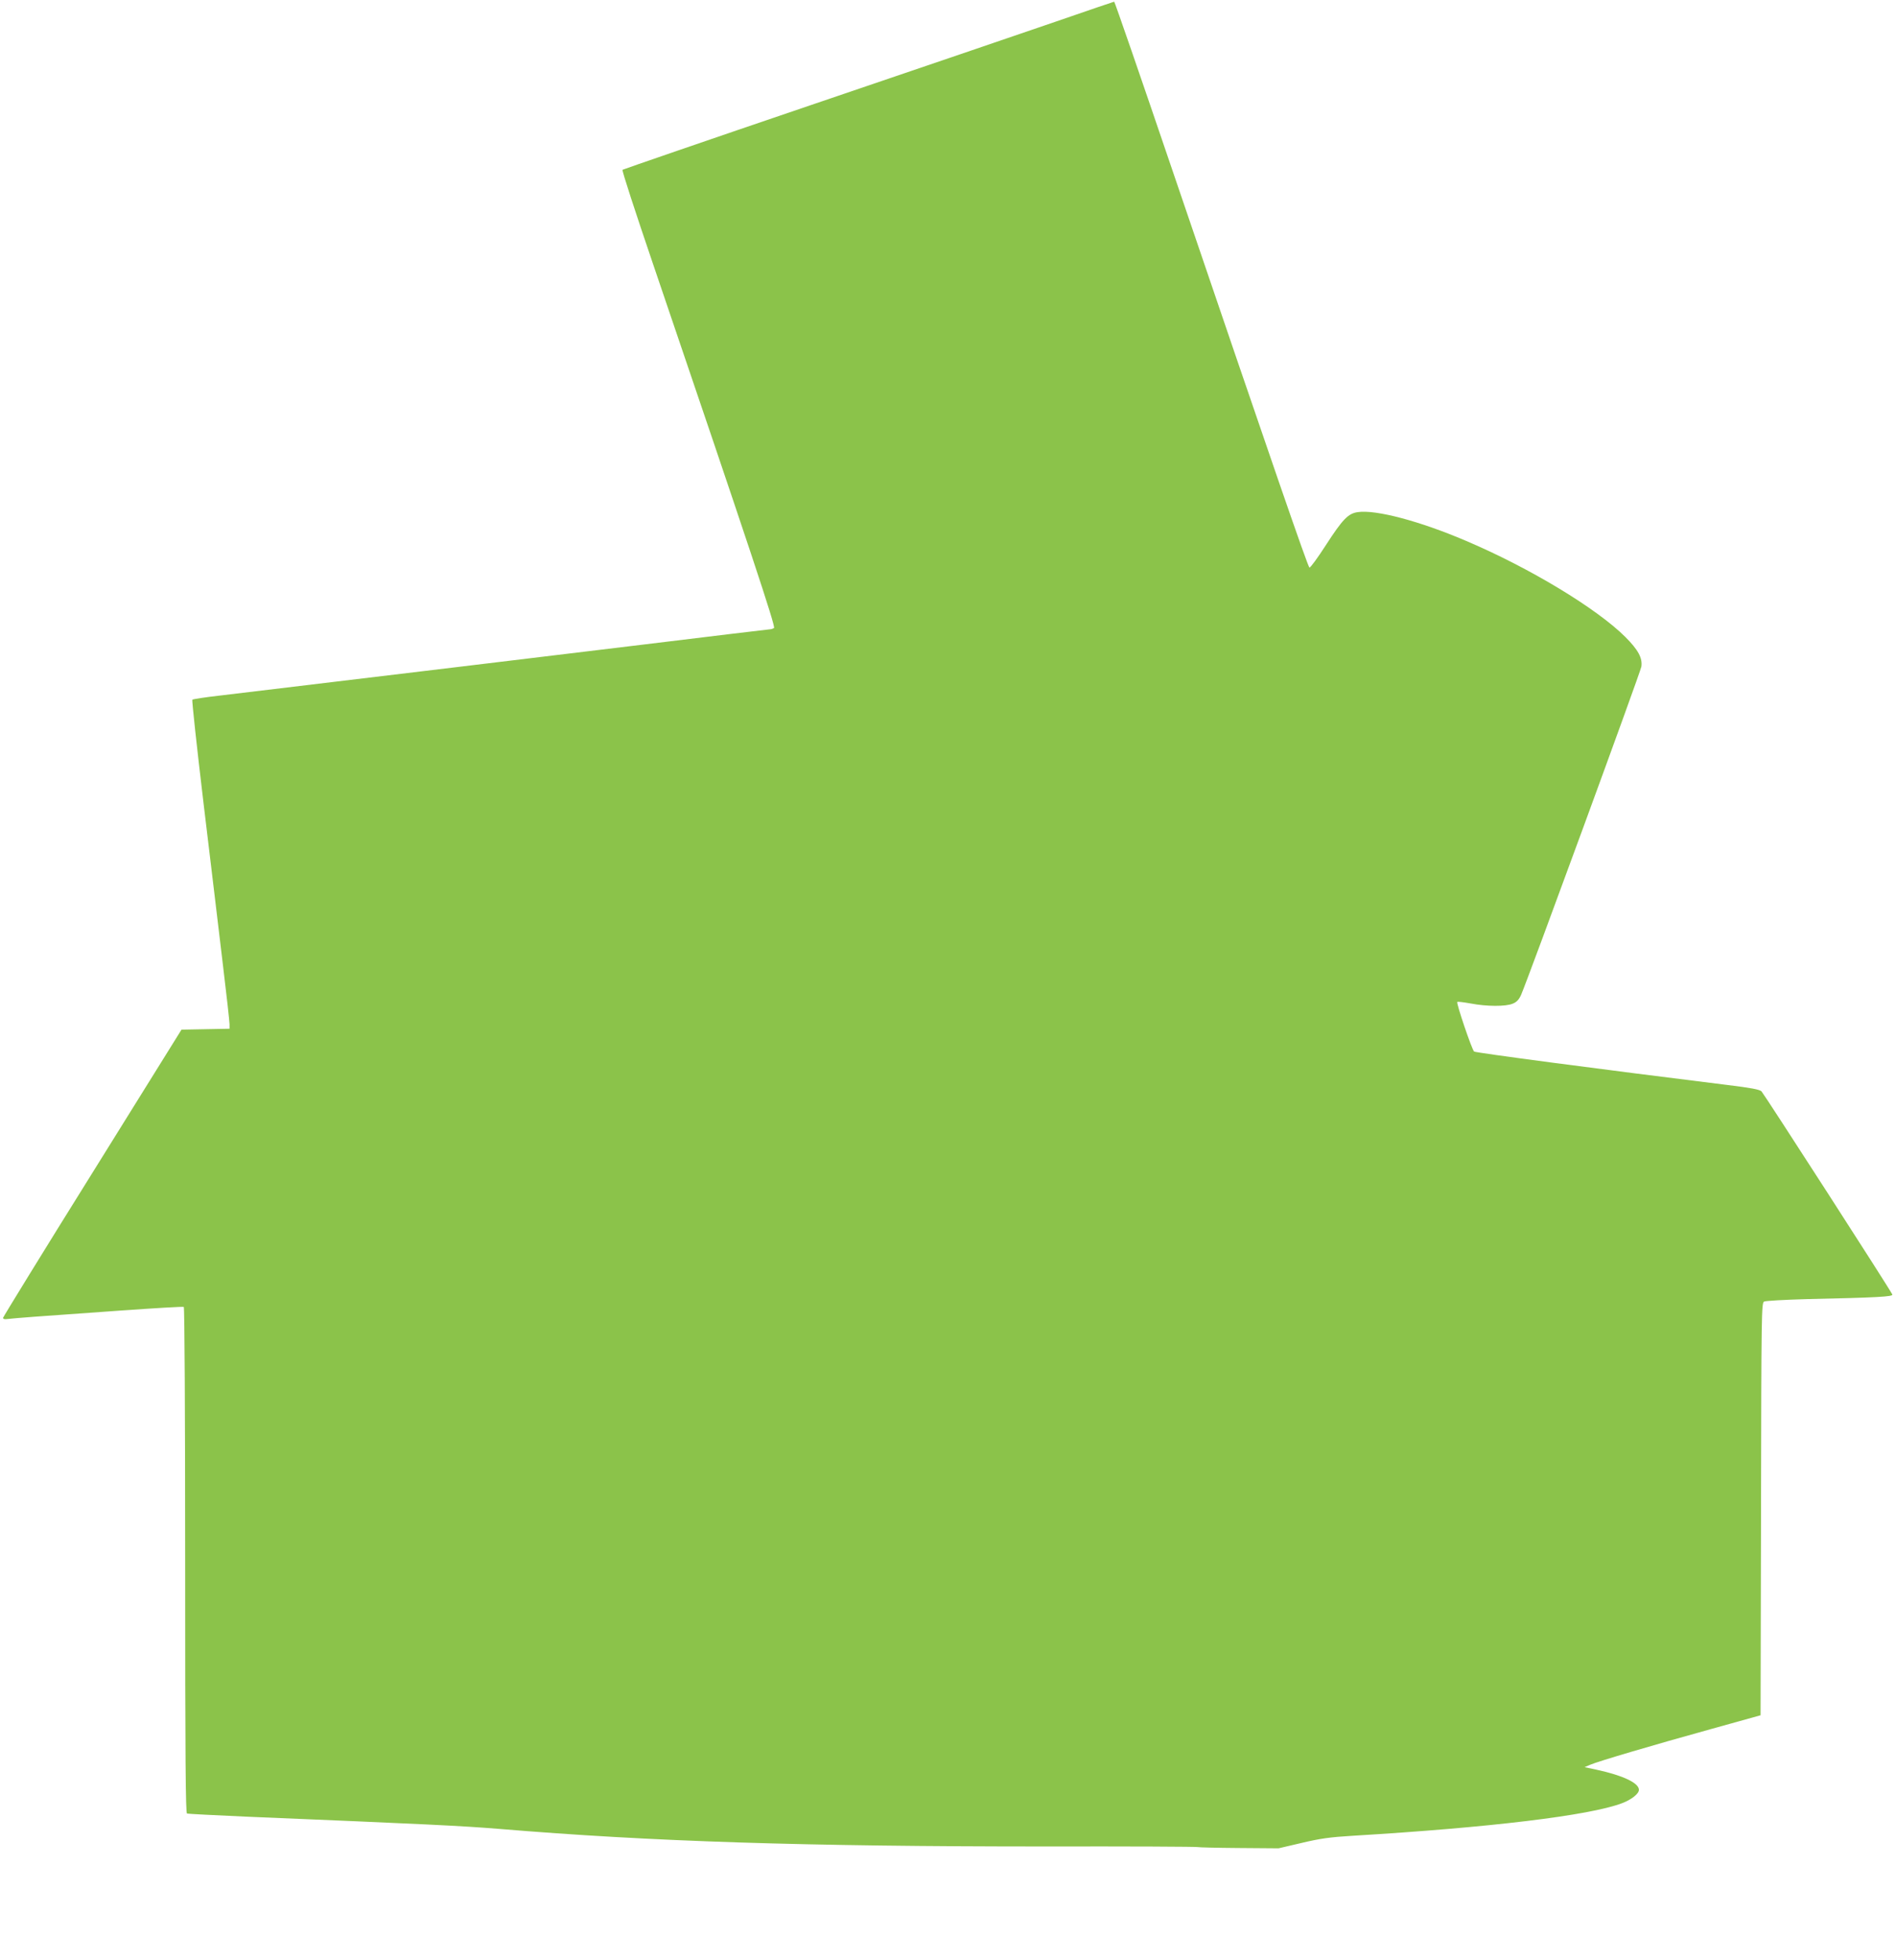<?xml version="1.0" standalone="no"?>
<!DOCTYPE svg PUBLIC "-//W3C//DTD SVG 20010904//EN"
 "http://www.w3.org/TR/2001/REC-SVG-20010904/DTD/svg10.dtd">
<svg version="1.0" xmlns="http://www.w3.org/2000/svg"
 width="1239pt" height="1280pt" viewBox="0 0 1239 1280"
 preserveAspectRatio="xMidYMid meet">
<g transform="translate(0,1280) scale(0.1,-0.1)"
fill="#8bc34a" stroke="none">
<path d="M6900 12659 c-206 -71 -926 -316 -1600 -545 -674 -229 -1228 -420
-1232 -423 -5 -4 85 -279 198 -611 640 -1880 804 -2374 792 -2382 -7 -4 -18
-8 -25 -8 -6 0 -380 -45 -830 -100 -675 -82 -1649 -199 -2758 -332 -99 -11
-183 -24 -188 -28 -4 -3 29 -307 73 -676 44 -368 101 -837 125 -1042 25 -205
45 -386 45 -402 l0 -29 -157 -3 -157 -3 -582 -935 c-321 -514 -583 -941 -584
-947 0 -8 10 -11 28 -8 15 2 95 9 177 15 83 6 334 24 559 40 224 16 412 27
417 24 5 -3 9 -694 9 -1655 0 -1311 3 -1651 12 -1654 7 -2 180 -11 383 -20
1201 -50 1407 -60 1655 -80 994 -83 1995 -115 3573 -115 543 1 991 -1 995 -4
4 -2 124 -5 267 -6 l260 -2 150 35 c122 29 185 38 335 47 900 54 1544 132
1758 212 62 23 112 62 112 88 0 45 -105 94 -275 131 l-80 17 37 16 c51 22 413
129 793 234 l320 89 3 1346 c2 1286 3 1347 20 1356 10 5 135 12 278 16 464 10
566 16 560 30 -8 23 -838 1309 -855 1327 -12 12 -69 23 -226 42 -848 105
-1642 210 -1652 218 -14 11 -118 317 -110 324 3 3 42 -2 87 -10 104 -20 230
-21 276 -1 25 10 40 26 54 57 46 106 780 2107 786 2144 8 56 -20 109 -105 194
-188 187 -627 452 -1042 628 -302 129 -590 205 -707 187 -62 -9 -98 -46 -208
-216 -53 -82 -101 -148 -107 -146 -10 3 -238 664 -899 2605 -204 600 -374
1092 -377 1091 -3 0 -175 -59 -381 -130z"/>
</g>
</svg>
